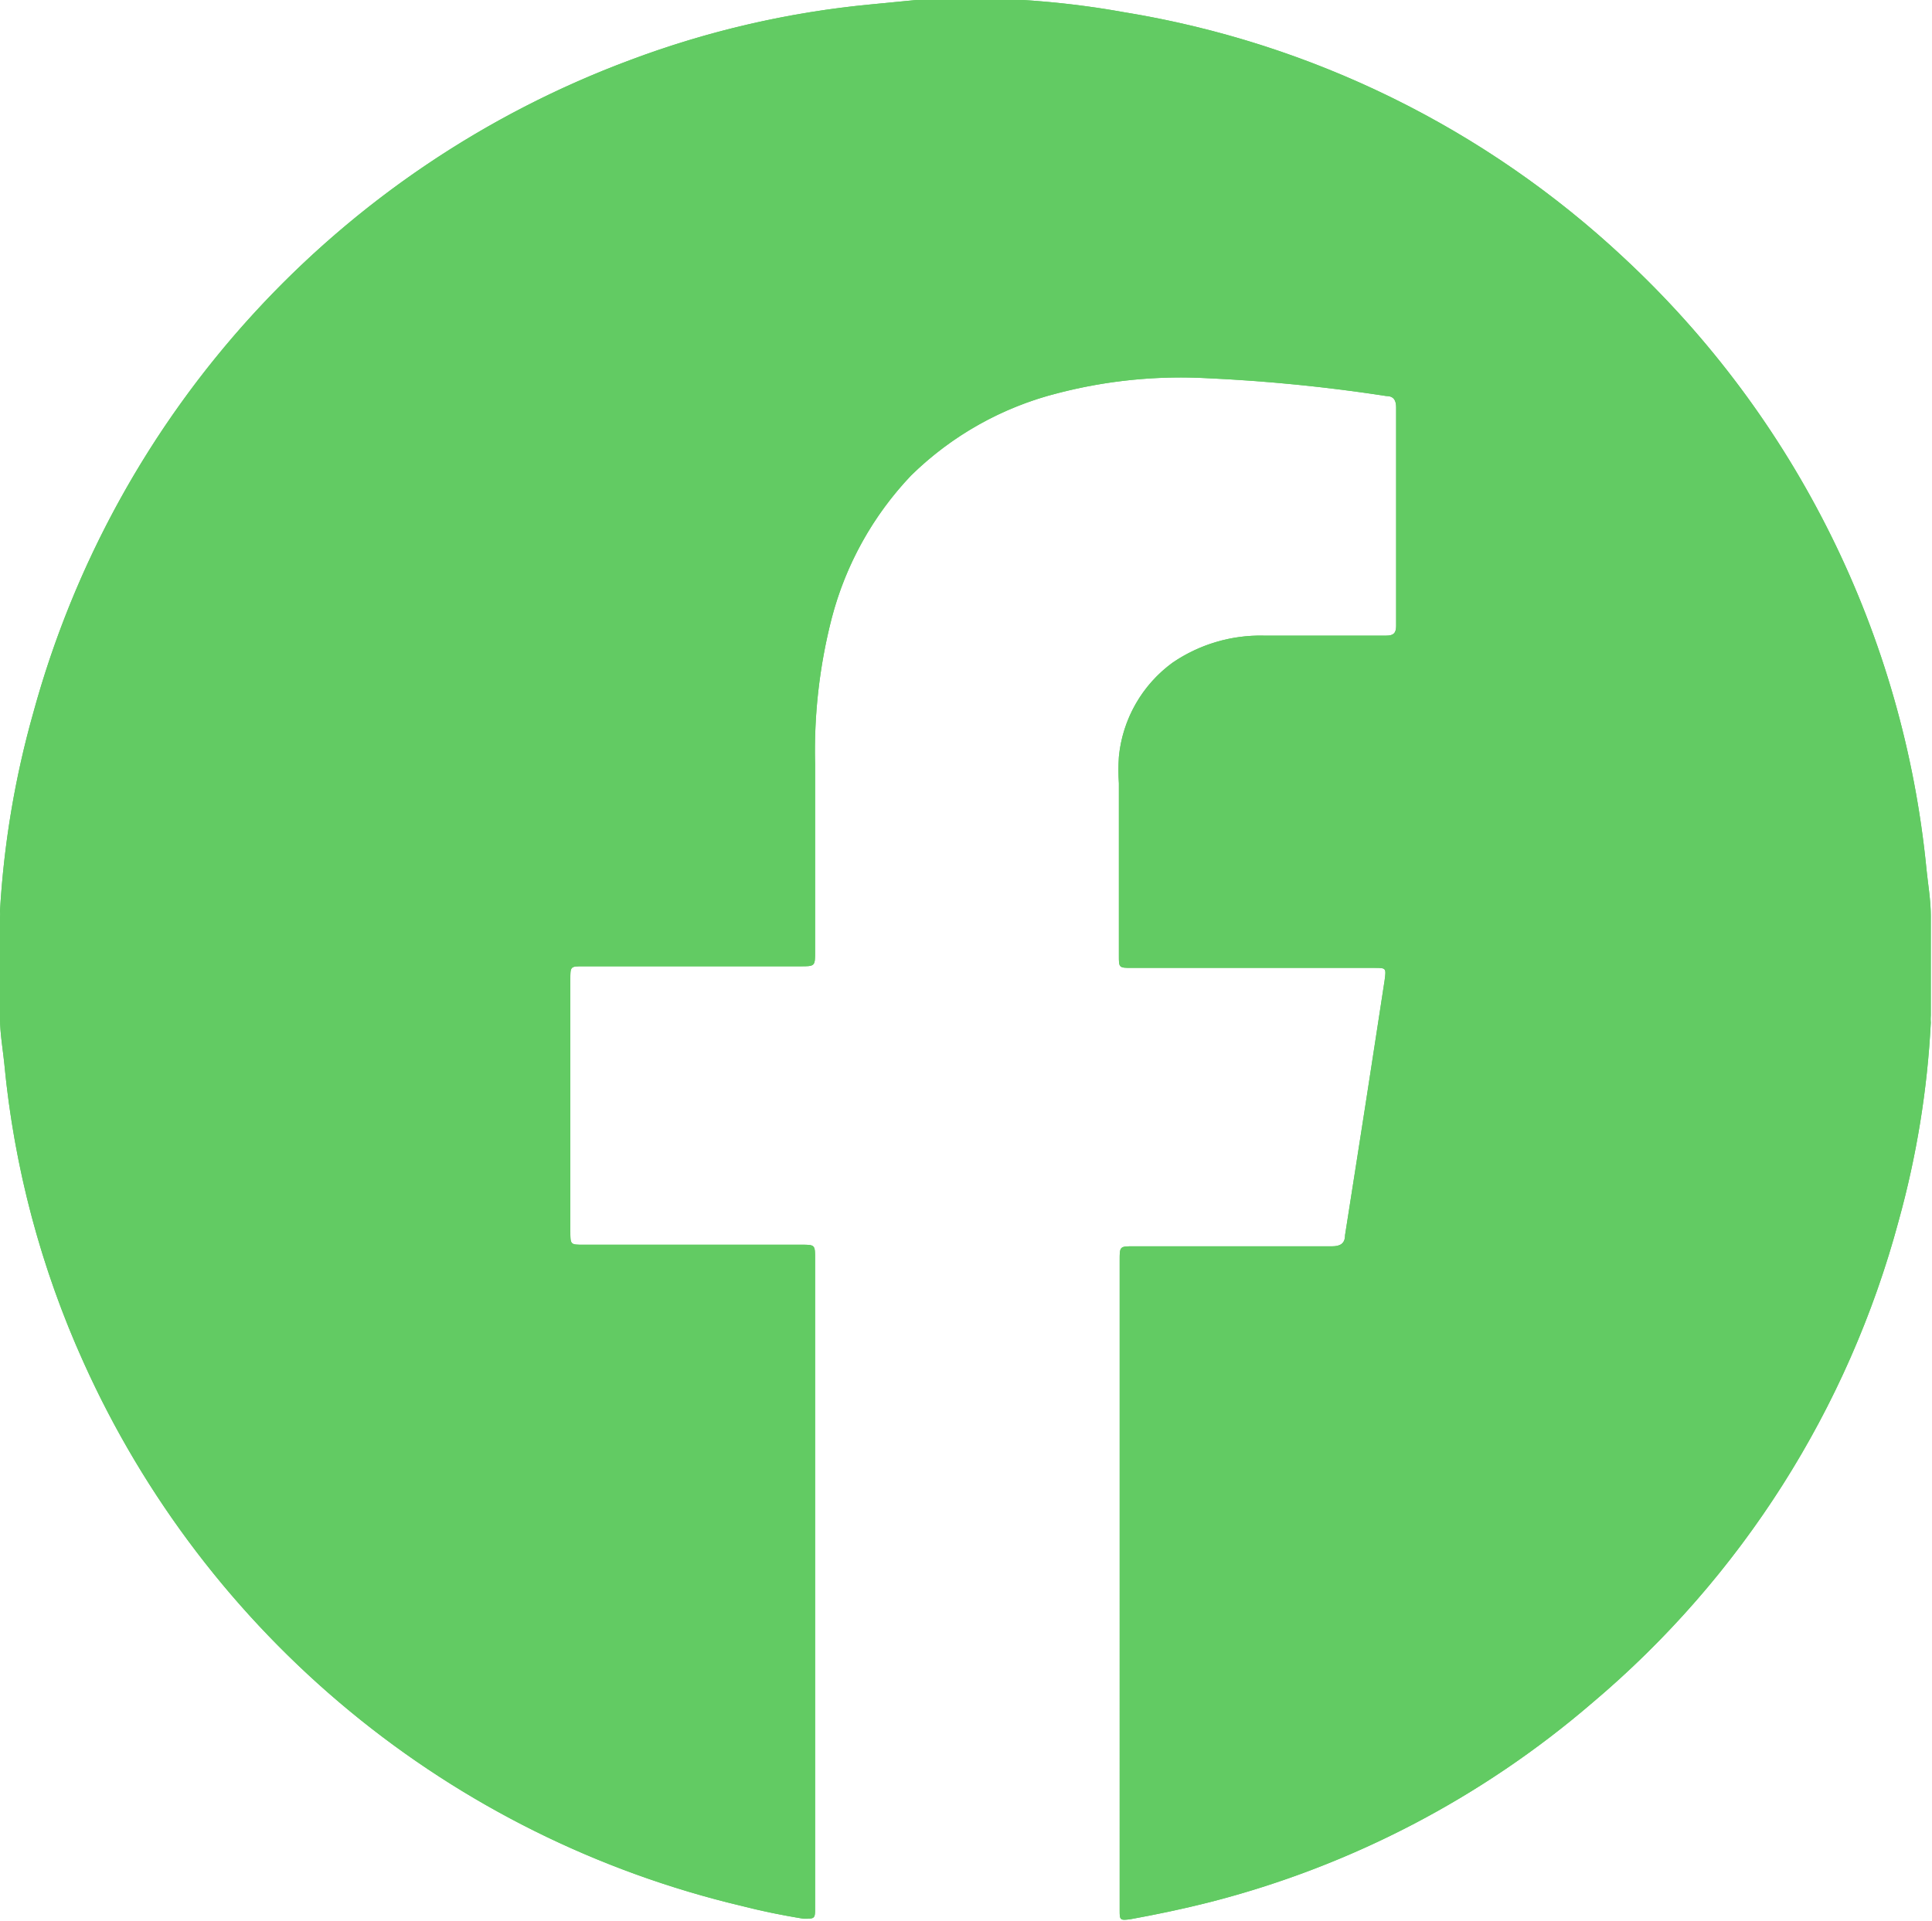 <svg xmlns="http://www.w3.org/2000/svg" xmlns:xlink="http://www.w3.org/1999/xlink" width="48.78" height="48.5" viewBox="0 0 48.78 48.5">
  <defs>
    <clipPath id="clip-path">
      <path d="M23.13,0,22,.11a23.63,23.63,0,0,0-6.1,1.41A24.47,24.47,0,0,0,.84,18,23.32,23.32,0,0,0,0,23a1.13,1.13,0,0,1,0,.18v2.52c0,.39.07.78.11,1.17a23.73,23.73,0,0,0,2,7.53A24.39,24.39,0,0,0,18.74,48.13c.51.13,1,.23,1.55.32.27,0,.29,0,.29-.24V31.79c0-.36,0-.36-.36-.36H14.73c-.33,0-.33,0-.33-.35V24.74c0-.34,0-.34.33-.34H20.2c.38,0,.38,0,.38-.38V19.29A13.45,13.45,0,0,1,21,15.61a8.25,8.25,0,0,1,2-3.6A8.12,8.12,0,0,1,26.7,9.93a12.34,12.34,0,0,1,3.78-.38A42.45,42.45,0,0,1,35,10c.19,0,.25.11.25.29v5.51c0,.18-.06.25-.25.25-1,0-2.06,0-3.09,0a3.93,3.93,0,0,0-2.3.68,3.34,3.34,0,0,0-1.36,2.38,5.12,5.12,0,0,0,0,.67v4.35c0,.3,0,.31.31.31h6.13c.31,0,.31,0,.27.31q-.49,3.21-1,6.44c0,.21-.12.28-.33.28h-5c-.36,0-.36,0-.36.36V48.23c0,.25,0,.27.28.23.66-.12,1.33-.26,2-.43A23.88,23.88,0,0,0,40.2,43a24.09,24.09,0,0,0,7.74-12.18,23.14,23.14,0,0,0,.81-5,1.13,1.13,0,0,1,0-.18V23.13c0-.4-.07-.79-.11-1.19A24.31,24.31,0,0,0,41,6.51,24.15,24.15,0,0,0,28.39.31,22,22,0,0,0,25.83,0l-.18,0Z" style="fill: #62cb63"/>
    </clipPath>
  </defs>
  <g id="圖層_2" data-name="圖層 2">
    <g id="圖層_1-2" data-name="圖層 1">
      <g>
        <path d="M23.13,0,22,.11a23.63,23.63,0,0,0-6.1,1.41A24.47,24.47,0,0,0,.84,18,23.32,23.32,0,0,0,0,23a1.13,1.13,0,0,1,0,.18v2.52c0,.39.07.78.11,1.17a23.73,23.73,0,0,0,2,7.53A24.39,24.39,0,0,0,18.74,48.13c.51.13,1,.23,1.55.32.27,0,.29,0,.29-.24V31.79c0-.36,0-.36-.36-.36H14.73c-.33,0-.33,0-.33-.35V24.74c0-.34,0-.34.33-.34H20.2c.38,0,.38,0,.38-.38V19.29A13.45,13.45,0,0,1,21,15.61a8.25,8.25,0,0,1,2-3.6A8.12,8.12,0,0,1,26.7,9.93a12.34,12.34,0,0,1,3.78-.38A42.45,42.45,0,0,1,35,10c.19,0,.25.11.25.29v5.51c0,.18-.06.25-.25.25-1,0-2.06,0-3.09,0a3.93,3.93,0,0,0-2.3.68,3.34,3.34,0,0,0-1.36,2.38,5.12,5.12,0,0,0,0,.67v4.35c0,.3,0,.31.31.31h6.13c.31,0,.31,0,.27.31q-.49,3.21-1,6.44c0,.21-.12.28-.33.28h-5c-.36,0-.36,0-.36.36V48.23c0,.25,0,.27.28.23.66-.12,1.33-.26,2-.43A23.88,23.88,0,0,0,40.2,43a24.09,24.09,0,0,0,7.74-12.18,23.14,23.14,0,0,0,.81-5,1.13,1.13,0,0,1,0-.18V23.13c0-.4-.07-.79-.11-1.19A24.31,24.31,0,0,0,41,6.51,24.15,24.15,0,0,0,28.39.31,22,22,0,0,0,25.83,0l-.18,0Z" style="fill: #62cb63"/>
        <g style="clip-path: url(#clip-path)">
          <rect width="48.78" height="48.5" style="fill: #62cb63"/>
        </g>
      </g>
    </g>
  </g>
</svg>
